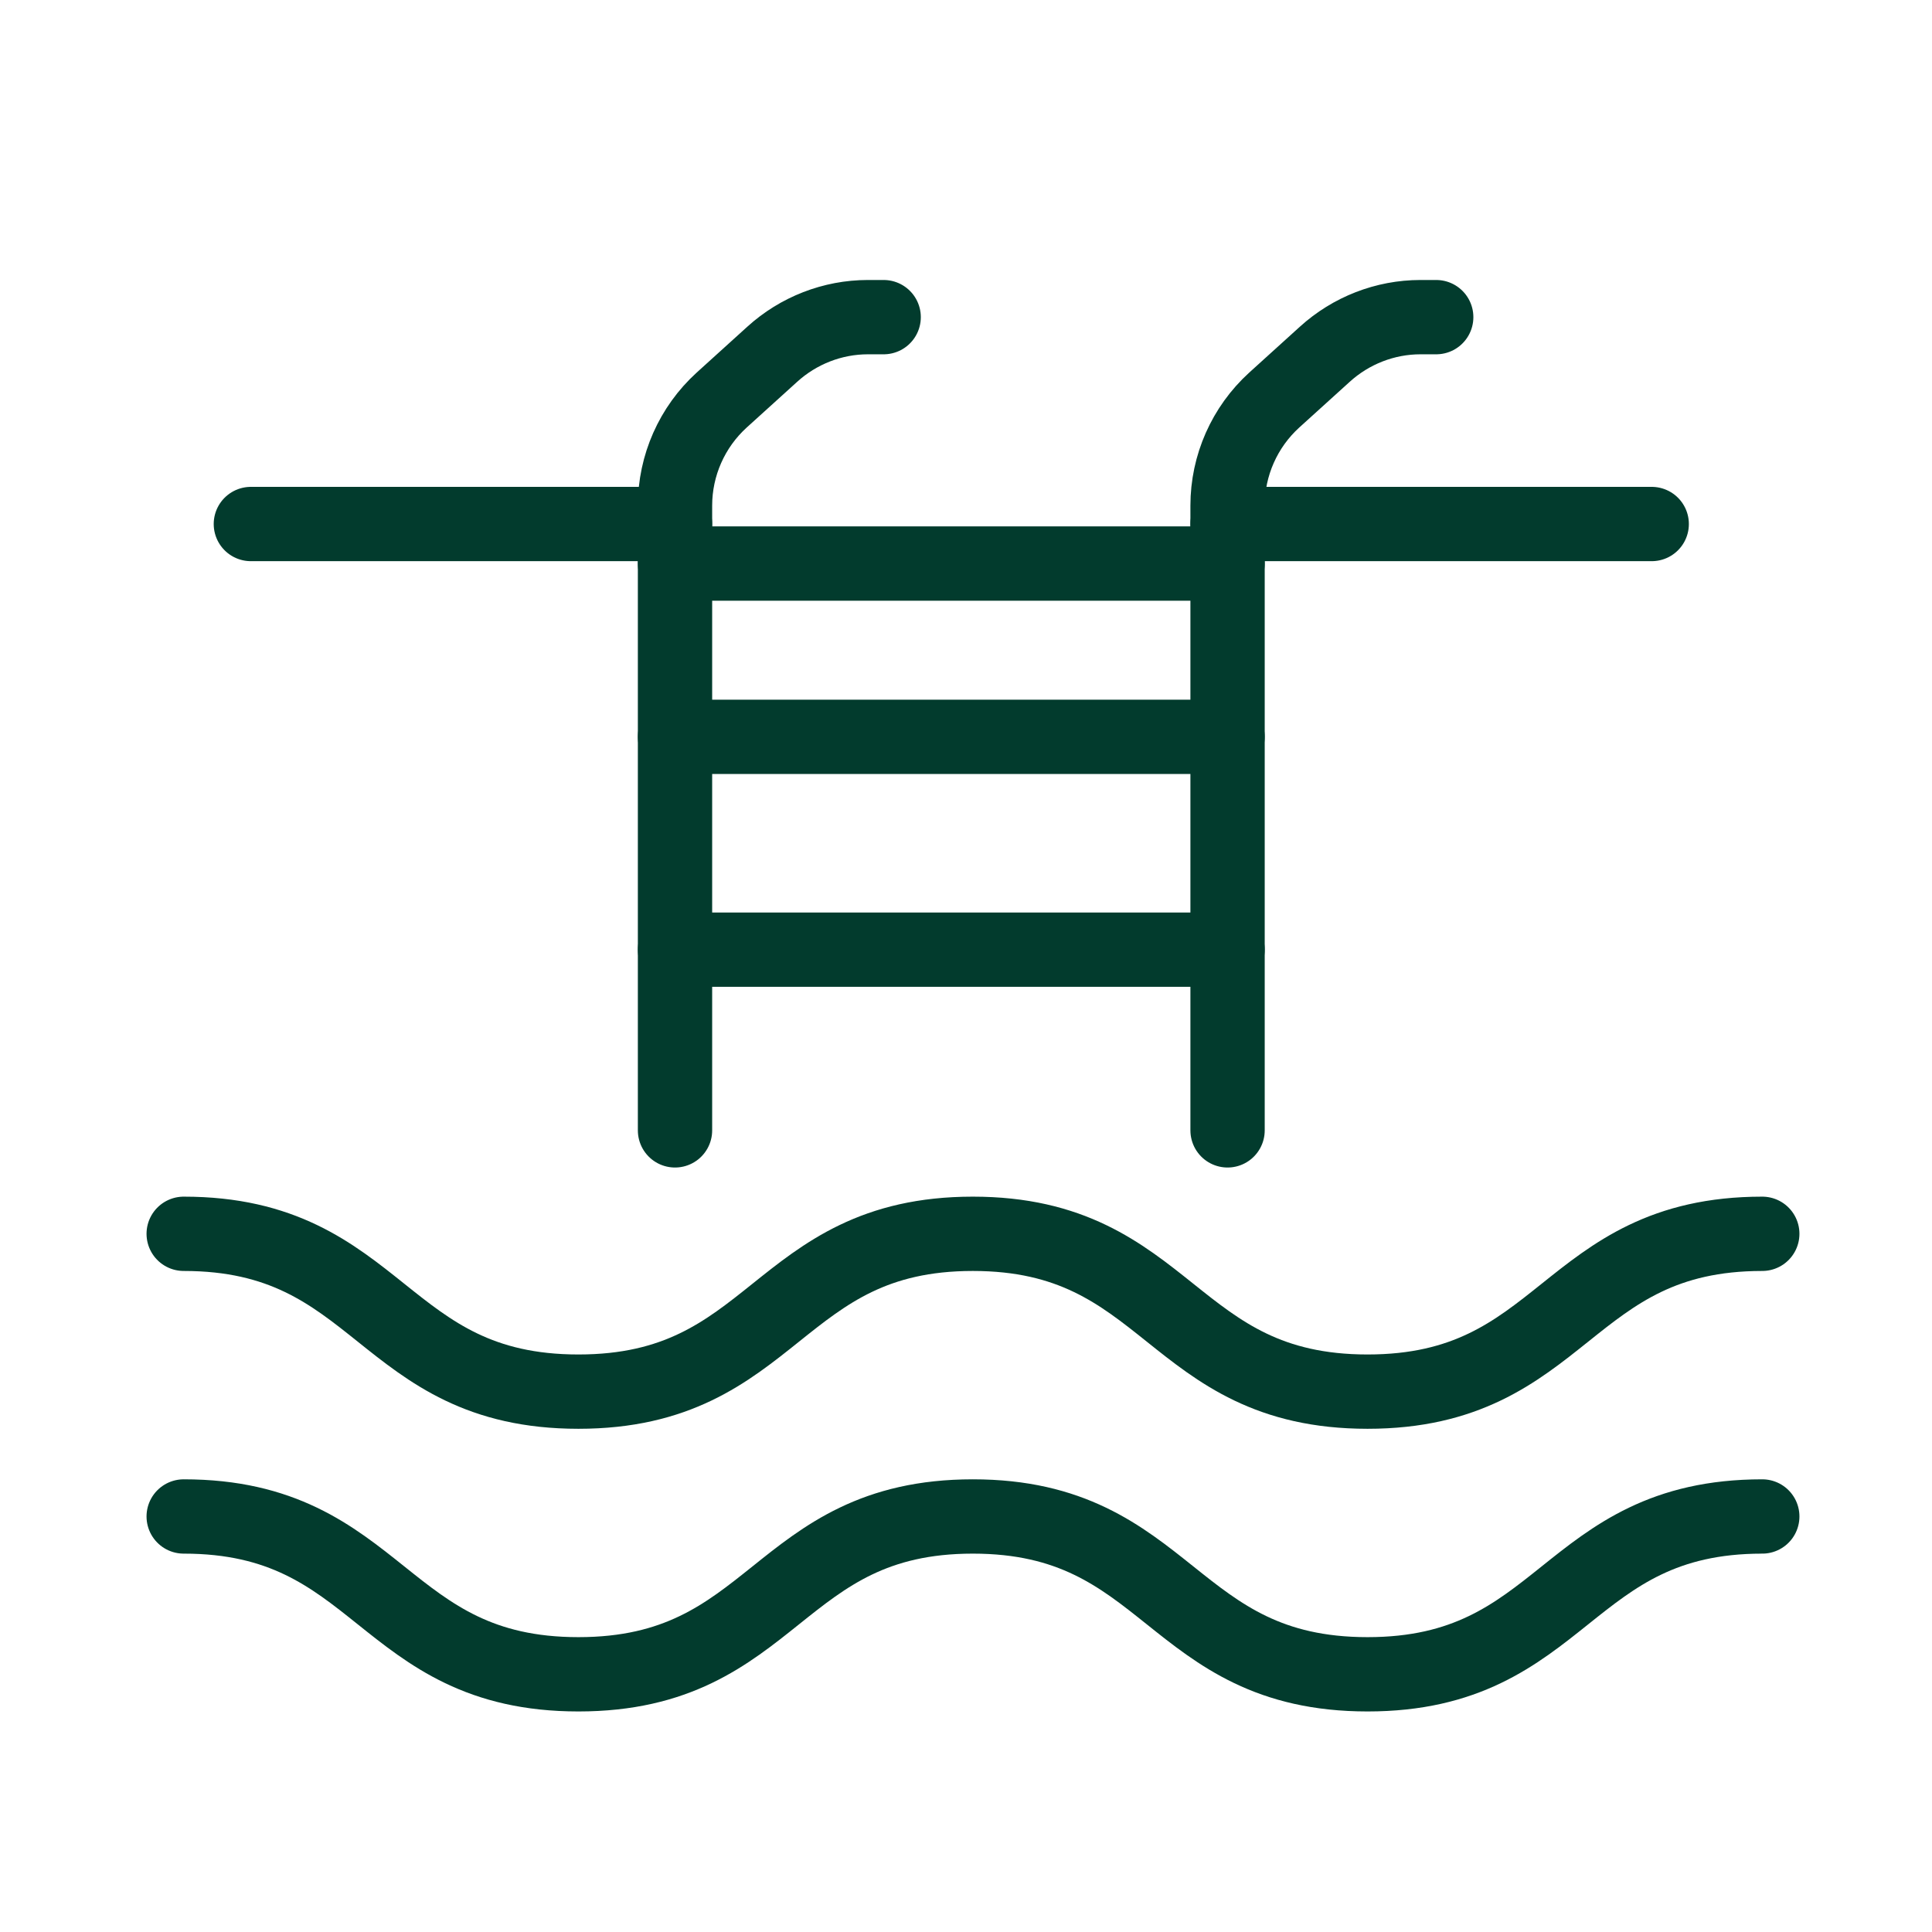 <?xml version="1.0" encoding="UTF-8"?><svg id="Layer_1" xmlns="http://www.w3.org/2000/svg" viewBox="0 0 65 65"><defs><style>.cls-1{fill:none;stroke:#023b2d;stroke-linecap:round;stroke-linejoin:round;stroke-width:2.5px;}</style></defs><path class="cls-1" d="M22.71,38.03v-21.02c0-1.35.57-2.64,1.57-3.55l1.7-1.54c.88-.8,2.03-1.25,3.22-1.25h.53"/><path class="cls-1" d="M41.3,38.03v-21.02c0-1.35.57-2.64,1.57-3.55l1.7-1.54c.88-.8,2.03-1.25,3.22-1.25h.53"/><line class="cls-1" x1="22.71" y1="24.79" x2="41.3" y2="24.79"/><line class="cls-1" x1="22.71" y1="18.96" x2="41.3" y2="18.96"/><line class="cls-1" x1="41.3" y1="17.63" x2="55.57" y2="17.63"/><line class="cls-1" x1="8.44" y1="17.63" x2="22.71" y2="17.63"/><line class="cls-1" x1="22.71" y1="31.95" x2="41.3" y2="31.95"/><path class="cls-1" d="M6.18,41.51c6.64,0,6.64,5.31,13.28,5.31s6.64-5.31,13.27-5.31,6.64,5.31,13.28,5.31,6.64-5.31,13.28-5.31"/><path class="cls-1" d="M6.18,51.02c6.64,0,6.64,5.31,13.28,5.31s6.64-5.31,13.27-5.31,6.64,5.31,13.28,5.31,6.64-5.31,13.28-5.31"/></svg>